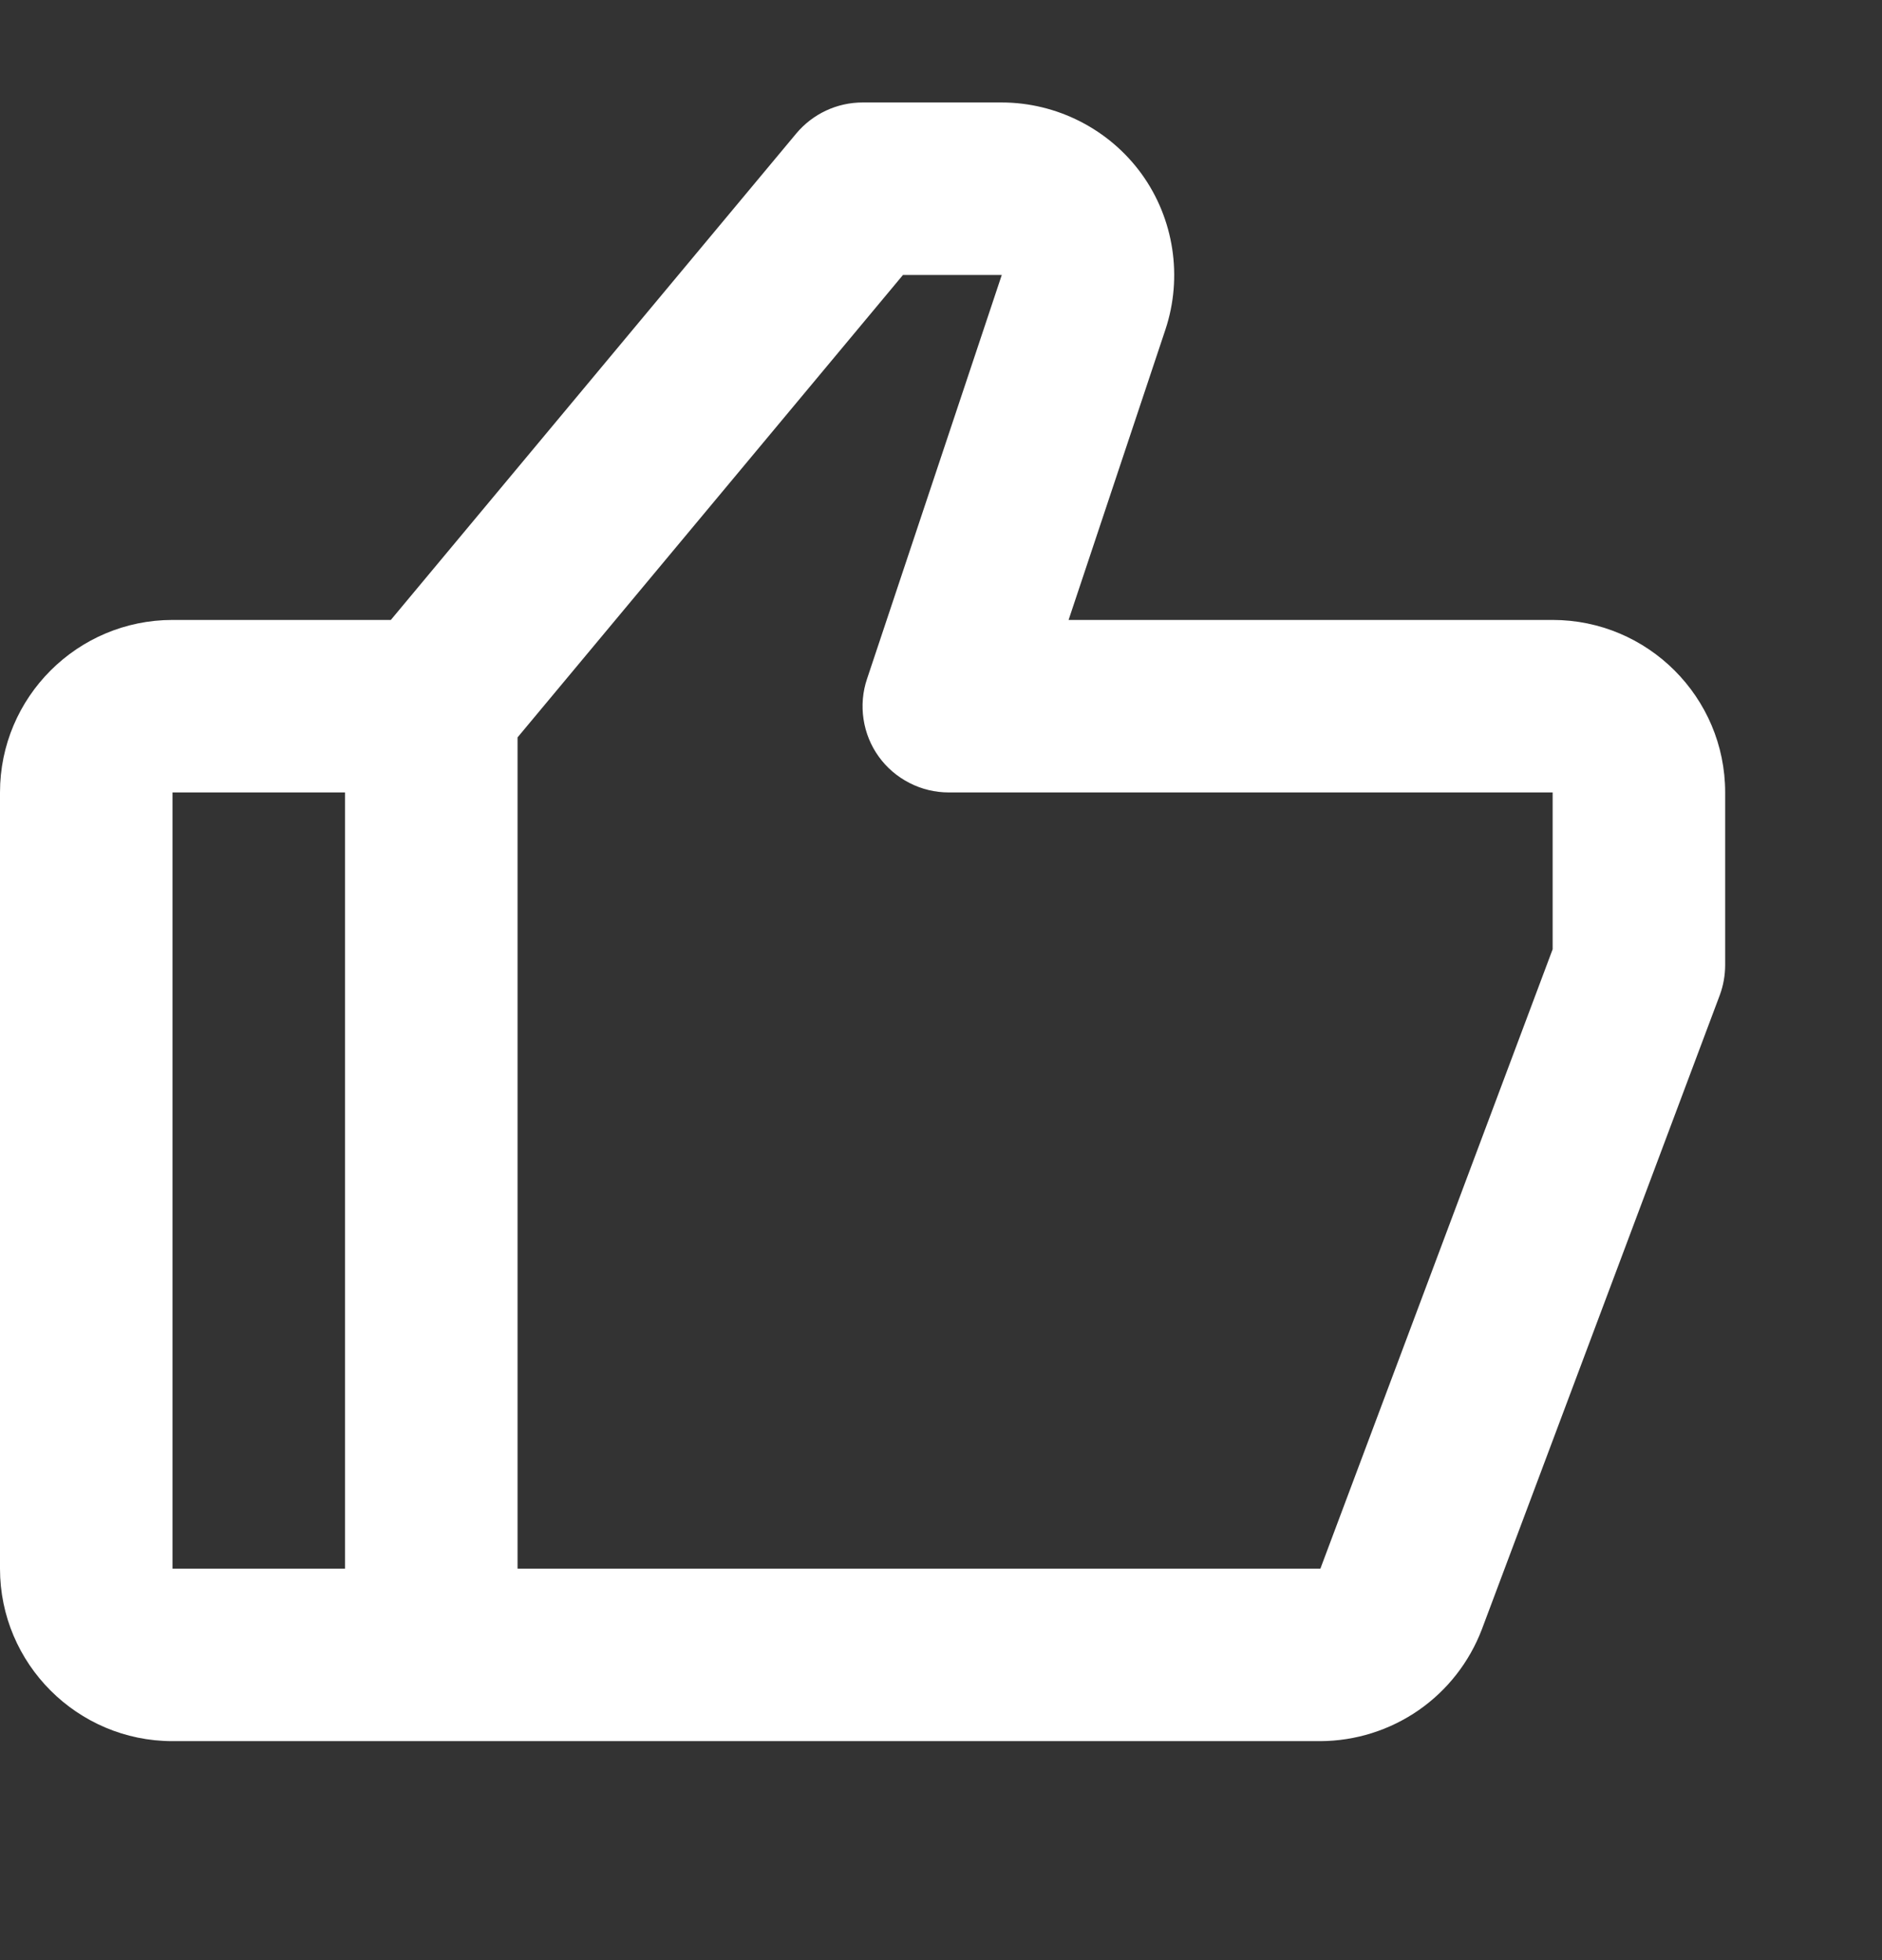 <svg width="24" height="25" viewBox="0 0 24 25" fill="none" xmlns="http://www.w3.org/2000/svg">
<rect x="0" y="0" width="24" height="25" fill="#333333" stroke="none"/>
<path d="M19.8 7.907H13.627L14.862 4.203C15.084 3.534 14.972 2.793 14.56 2.221C14.147 1.649 13.478 1.307 12.773 1.307H11C10.673 1.307 10.364 1.452 10.154 1.703L4.984 7.907H2.2C0.987 7.907 0 8.893 0 10.107V20.007C0 21.22 0.987 22.207 2.2 22.207H16.838C17.285 22.205 17.722 22.068 18.09 21.813C18.458 21.558 18.739 21.197 18.898 20.779L21.931 12.693C21.977 12.569 22 12.438 22 12.307V10.107C22 8.893 21.013 7.907 19.8 7.907ZM2.2 10.107H4.4V20.007H2.2V10.107ZM19.8 12.107L16.838 20.007H6.6V9.405L11.515 3.507H12.775L11.057 8.658C11.001 8.823 10.986 9 11.012 9.172C11.038 9.345 11.104 9.509 11.206 9.65C11.308 9.792 11.443 9.907 11.598 9.986C11.753 10.066 11.925 10.107 12.1 10.107H19.8V12.107Z" fill="white"/>
</svg>
